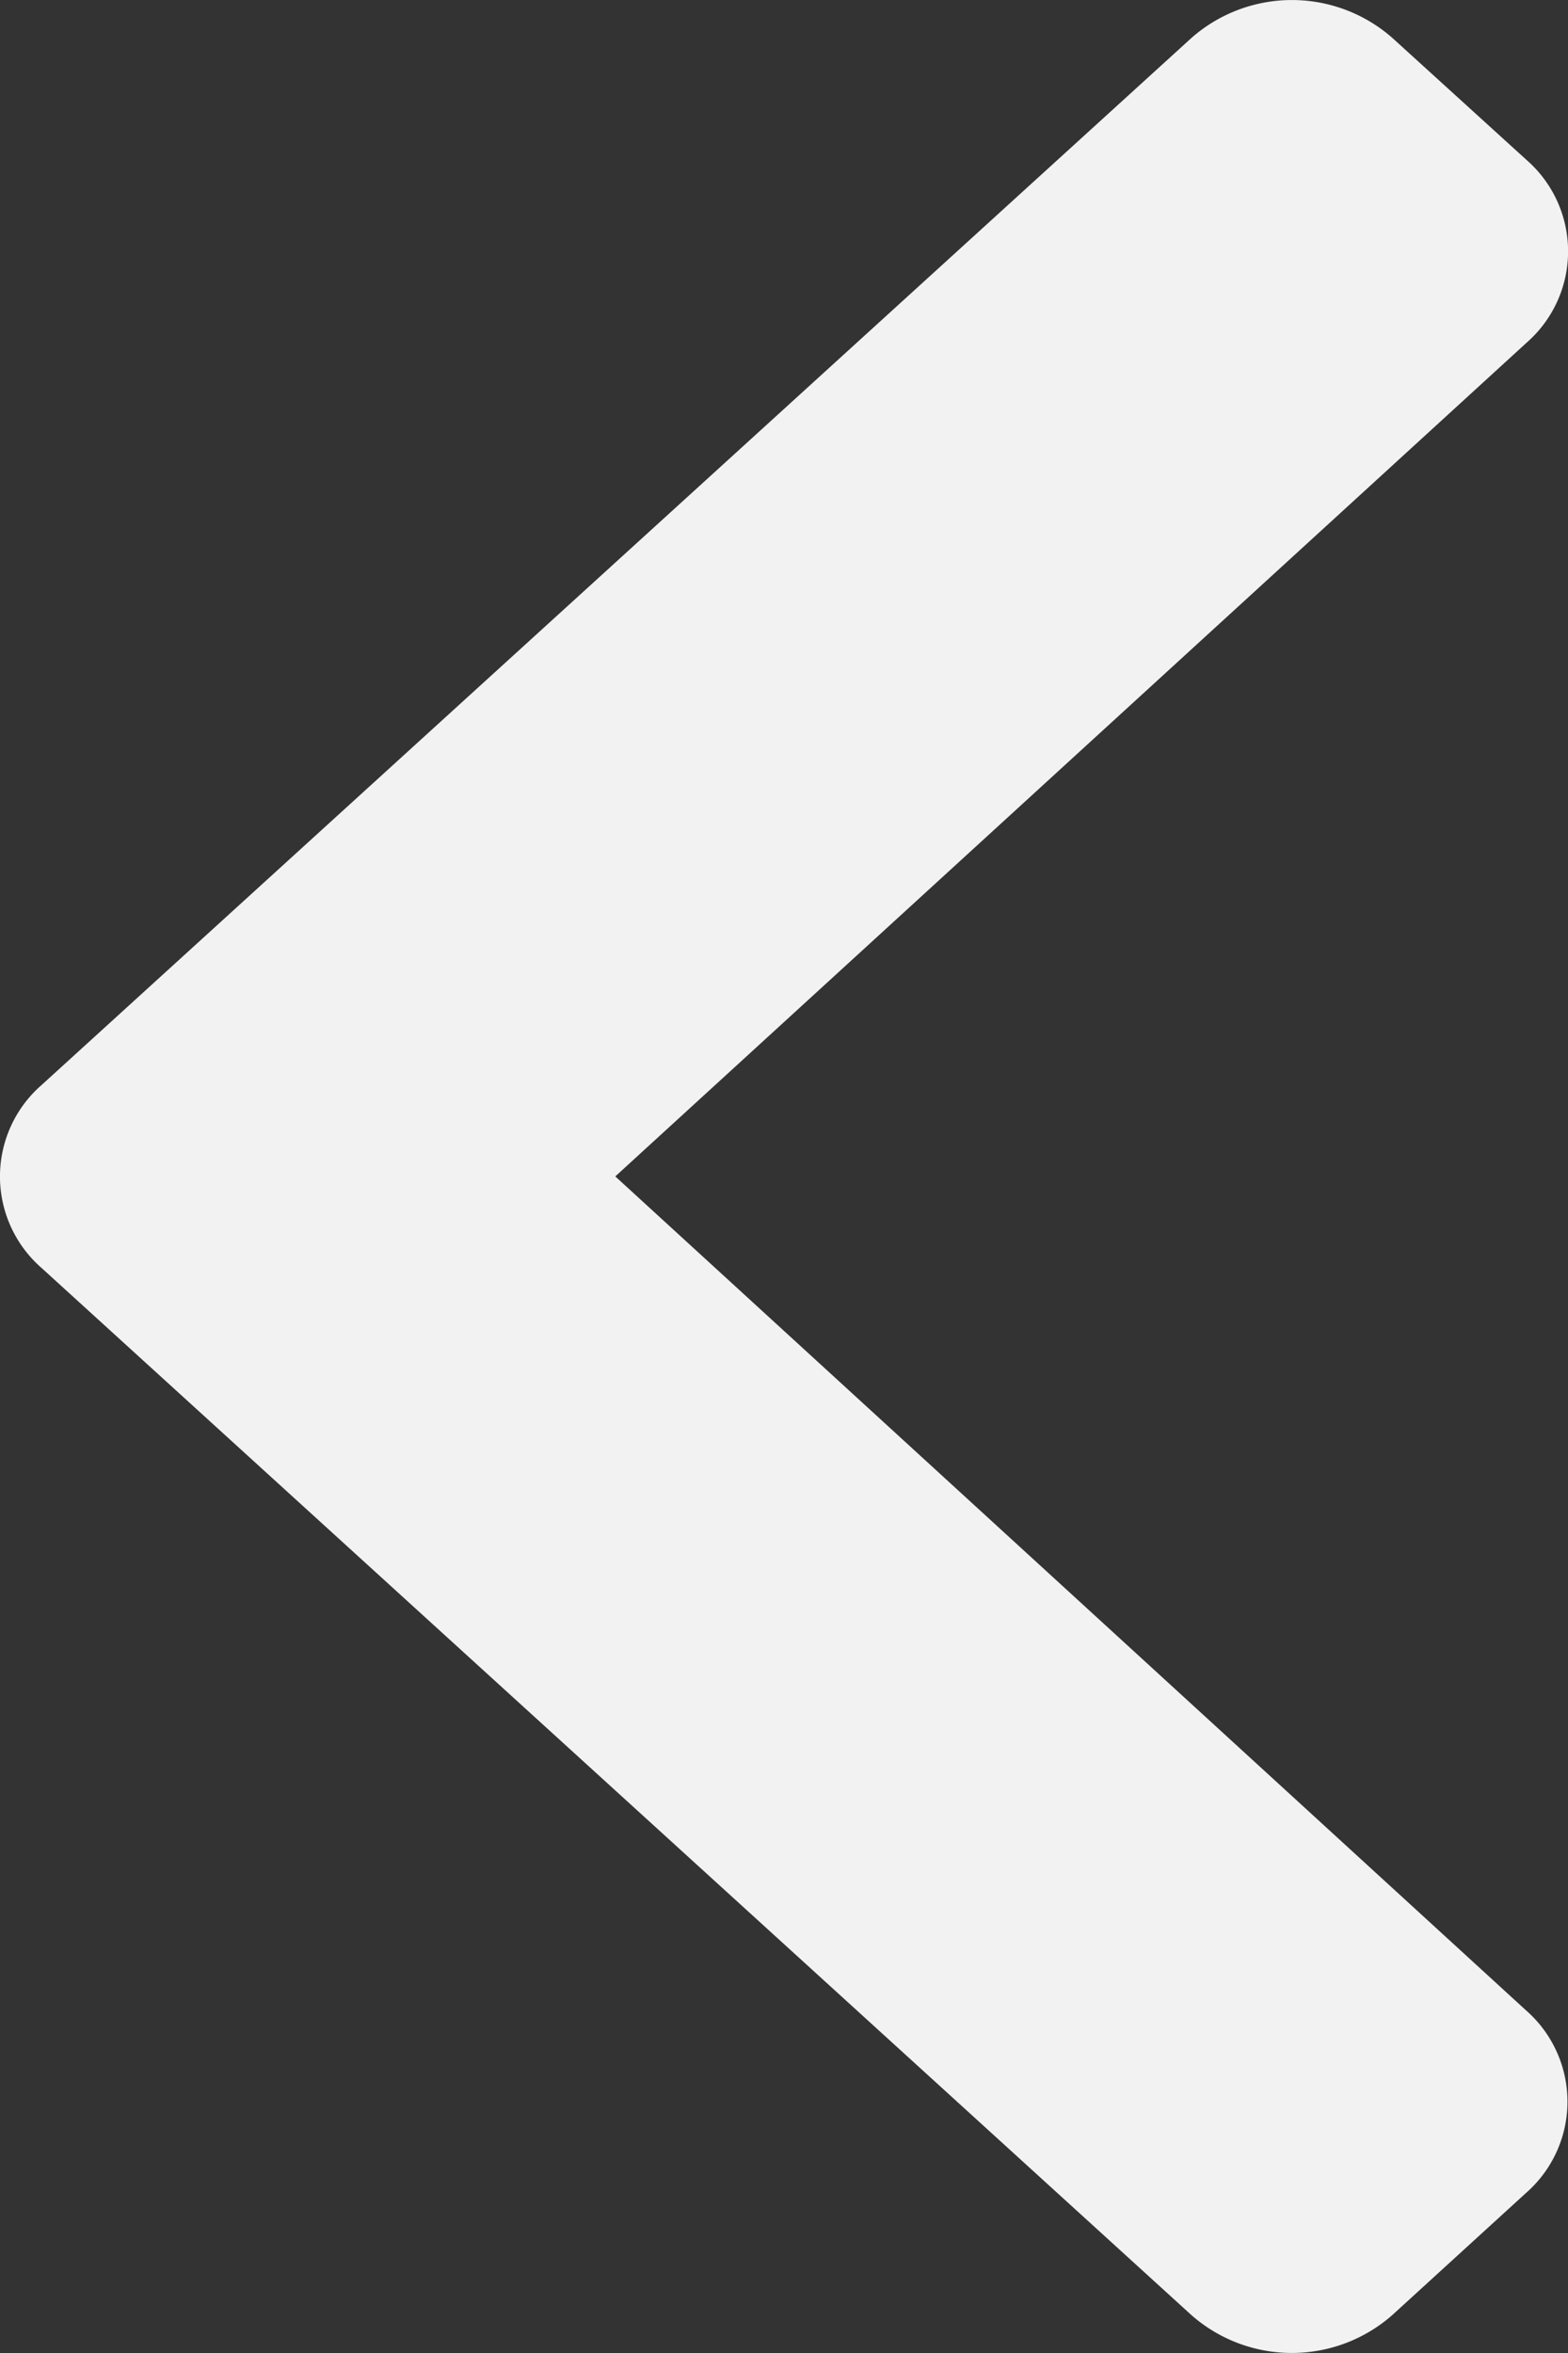 <svg id="icon-Chev_Left" data-name="icon-Chev Left" xmlns="http://www.w3.org/2000/svg" width="20" height="30" viewBox="0 0 20 30">
  <rect x="0" y="0" width="20" height="30" fill="#333333" stroke="none"/>
  <path id="icon-Chev_Left-2" data-name="icon-Chev Left" d="M-7.234-10.209a1.547,1.547,0,0,0,0,2.332L7.433,5.474a1.94,1.94,0,0,0,2.561,0L11.7,3.917a1.546,1.546,0,0,0,0-2.329L.084-9.044,11.708-19.674a1.546,1.546,0,0,0,0-2.329L9.995-23.56a1.94,1.94,0,0,0-2.561,0Z" transform="translate(7.764 24.043)" fill="#f2f2f2"/>
</svg>
